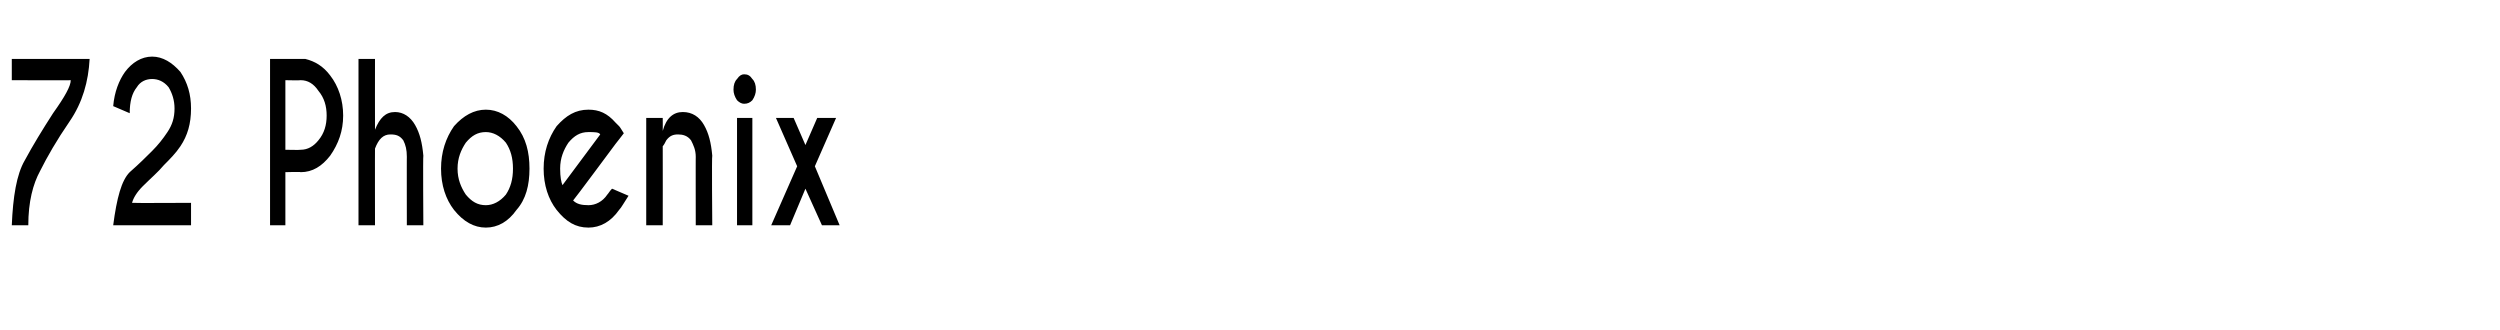 <?xml version="1.0" standalone="no"?>
<!DOCTYPE svg PUBLIC "-//W3C//DTD SVG 1.1//EN" "http://www.w3.org/Graphics/SVG/1.1/DTD/svg11.dtd">
<svg xmlns="http://www.w3.org/2000/svg" version="1.1" width="212px" height="28px" viewBox="0 -5 212 28" style="top:-5px">
  <desc>72 Phoenix</desc>
  <defs/>
  <g id="Polygon167794">
    <path d="M 7.6 0 C 7.5 1.9 7 3.7 5.9 5.3 C 4.8 6.9 4 8.3 3.4 9.5 C 2.8 10.6 2.4 12.1 2.4 14.1 C 2.4 14.1 1 14.1 1 14.1 C 1.1 11.7 1.4 9.8 2.1 8.6 C 2.8 7.3 3.6 6 4.5 4.6 C 5.5 3.2 6 2.3 6 1.8 C 6.03 1.82 1 1.8 1 1.8 L 1 0 L 7.6 0 C 7.6 0 7.58 0 7.6 0 Z M 9.6 14.1 C 9.9 11.8 10.3 10.3 11 9.6 C 11.8 8.9 12.4 8.3 12.9 7.8 C 13.4 7.3 13.8 6.8 14.2 6.2 C 14.6 5.6 14.8 5 14.8 4.2 C 14.8 3.5 14.6 2.9 14.3 2.4 C 13.9 1.9 13.4 1.7 12.9 1.7 C 12.4 1.7 11.9 1.9 11.6 2.4 C 11.2 2.9 11 3.6 11 4.6 C 11 4.6 9.6 4 9.6 4 C 9.7 2.8 10.1 1.8 10.6 1.1 C 11.2 0.3 12 -0.2 12.9 -0.2 C 13.8 -0.2 14.6 0.3 15.3 1.1 C 15.9 2 16.2 3 16.2 4.2 C 16.2 5.5 15.9 6.5 15.3 7.4 C 14.9 8 14.4 8.5 13.9 9 C 13.4 9.6 12.8 10.1 12.1 10.8 C 11.6 11.3 11.3 11.8 11.2 12.2 C 11.21 12.23 16.2 12.2 16.2 12.2 L 16.2 14.1 L 9.6 14.1 C 9.6 14.1 9.6 14.06 9.6 14.1 Z M 24.2 9.6 L 24.2 14.1 L 22.9 14.1 L 22.9 0 C 22.9 0 25.87 0 25.9 0 C 26.7 0.2 27.4 0.6 28 1.4 C 28.7 2.3 29.1 3.5 29.1 4.8 C 29.1 6.1 28.7 7.2 28 8.2 C 27.3 9.1 26.5 9.6 25.5 9.6 C 25.48 9.56 24.2 9.6 24.2 9.6 Z M 24.2 1.8 L 24.2 7.7 C 24.2 7.7 25.48 7.73 25.5 7.7 C 26.1 7.7 26.6 7.4 27 6.9 C 27.5 6.3 27.7 5.6 27.7 4.8 C 27.7 4 27.5 3.3 27 2.7 C 26.6 2.1 26.1 1.8 25.5 1.8 C 25.48 1.83 24.2 1.8 24.2 1.8 Z M 30.4 0 L 31.8 0 C 31.8 0 31.79 5.99 31.8 6 C 32.2 5 32.7 4.5 33.5 4.5 C 34.2 4.5 34.8 4.9 35.2 5.6 C 35.6 6.3 35.8 7.1 35.9 8.2 C 35.86 8.18 35.9 14.1 35.9 14.1 L 34.5 14.1 C 34.5 14.1 34.49 8.25 34.5 8.3 C 34.5 7.7 34.4 7.3 34.2 6.9 C 33.9 6.5 33.6 6.4 33.1 6.4 C 32.5 6.4 32.1 6.8 31.8 7.6 C 31.79 7.57 31.8 14.1 31.8 14.1 L 30.4 14.1 L 30.4 0 Z M 41.2 4.3 C 42.2 4.3 43.1 4.8 43.8 5.7 C 44.6 6.7 44.9 7.9 44.9 9.3 C 44.9 10.7 44.6 11.9 43.8 12.8 C 43.1 13.8 42.2 14.3 41.2 14.3 C 40.2 14.3 39.3 13.8 38.5 12.8 C 37.8 11.9 37.4 10.7 37.4 9.3 C 37.4 7.9 37.8 6.7 38.5 5.7 C 39.3 4.8 40.2 4.3 41.2 4.3 Z M 41.2 6.2 C 40.5 6.2 40 6.5 39.5 7.1 C 39.1 7.7 38.8 8.4 38.8 9.3 C 38.8 10.2 39.1 10.9 39.5 11.5 C 40 12.1 40.5 12.4 41.2 12.4 C 41.8 12.4 42.4 12.1 42.9 11.5 C 43.3 10.9 43.5 10.2 43.5 9.3 C 43.5 8.4 43.3 7.7 42.9 7.1 C 42.4 6.5 41.8 6.2 41.2 6.2 C 41.2 6.2 41.2 6.2 41.2 6.2 Z M 48.6 12 C 48.9 12.3 49.3 12.4 49.9 12.4 C 50.5 12.4 51.1 12.1 51.5 11.5 C 51.6 11.4 51.7 11.2 51.9 11 C 51.9 11 53.3 11.6 53.3 11.6 C 52.9 12.2 52.7 12.6 52.5 12.8 C 51.8 13.8 50.9 14.3 49.9 14.3 C 48.8 14.3 48 13.8 47.2 12.8 C 46.5 11.9 46.1 10.7 46.1 9.3 C 46.1 7.9 46.5 6.7 47.2 5.7 C 48 4.8 48.8 4.3 49.9 4.3 C 50.8 4.3 51.5 4.6 52.2 5.4 C 52.3 5.5 52.4 5.6 52.5 5.7 C 52.6 5.8 52.7 6 52.9 6.3 C 52.91 6.3 52.2 7.2 52.2 7.2 C 52.2 7.2 48.63 12.01 48.6 12 Z M 50.9 6.4 C 50.8 6.2 50.4 6.2 49.9 6.2 C 49.2 6.2 48.7 6.5 48.2 7.1 C 47.8 7.7 47.5 8.4 47.5 9.3 C 47.5 10 47.6 10.5 47.7 10.7 C 47.7 10.7 50.9 6.4 50.9 6.4 Z M 56.5 6.9 C 56.4 7.1 56.3 7.3 56.2 7.4 C 56.21 7.44 56.2 14.1 56.2 14.1 L 54.8 14.1 L 54.8 5 L 56.2 5 C 56.2 5 56.21 6.07 56.2 6.1 C 56.5 5 57.1 4.5 57.9 4.5 C 58.7 4.5 59.3 4.9 59.7 5.6 C 60.1 6.3 60.3 7.1 60.4 8.2 C 60.35 8.18 60.4 14.1 60.4 14.1 L 59 14.1 C 59 14.1 58.99 8.25 59 8.3 C 59 7.7 58.8 7.3 58.6 6.9 C 58.3 6.5 57.9 6.4 57.5 6.4 C 57.1 6.4 56.8 6.5 56.5 6.9 C 56.5 6.9 56.5 6.9 56.5 6.9 Z M 63.8 5 L 63.8 14.1 L 62.5 14.1 L 62.5 5 L 63.8 5 Z M 63.1 1.3 C 63.4 1.3 63.6 1.4 63.8 1.7 C 64 1.9 64.1 2.2 64.1 2.6 C 64.1 2.9 64 3.2 63.8 3.5 C 63.6 3.7 63.4 3.8 63.1 3.8 C 62.9 3.8 62.7 3.7 62.5 3.5 C 62.3 3.2 62.2 2.9 62.2 2.6 C 62.2 2.2 62.3 1.9 62.5 1.7 C 62.7 1.4 62.9 1.3 63.1 1.3 C 63.1 1.3 63.1 1.3 63.1 1.3 Z M 70.9 5 L 69.1 9.1 L 71.2 14.1 L 69.7 14.1 L 68.3 11 L 67 14.1 L 65.4 14.1 L 67.6 9.1 L 65.8 5 L 67.3 5 L 68.3 7.3 L 69.3 5 L 70.9 5 Z " stroke="none" fill="#000"/>
  </g>
</svg>